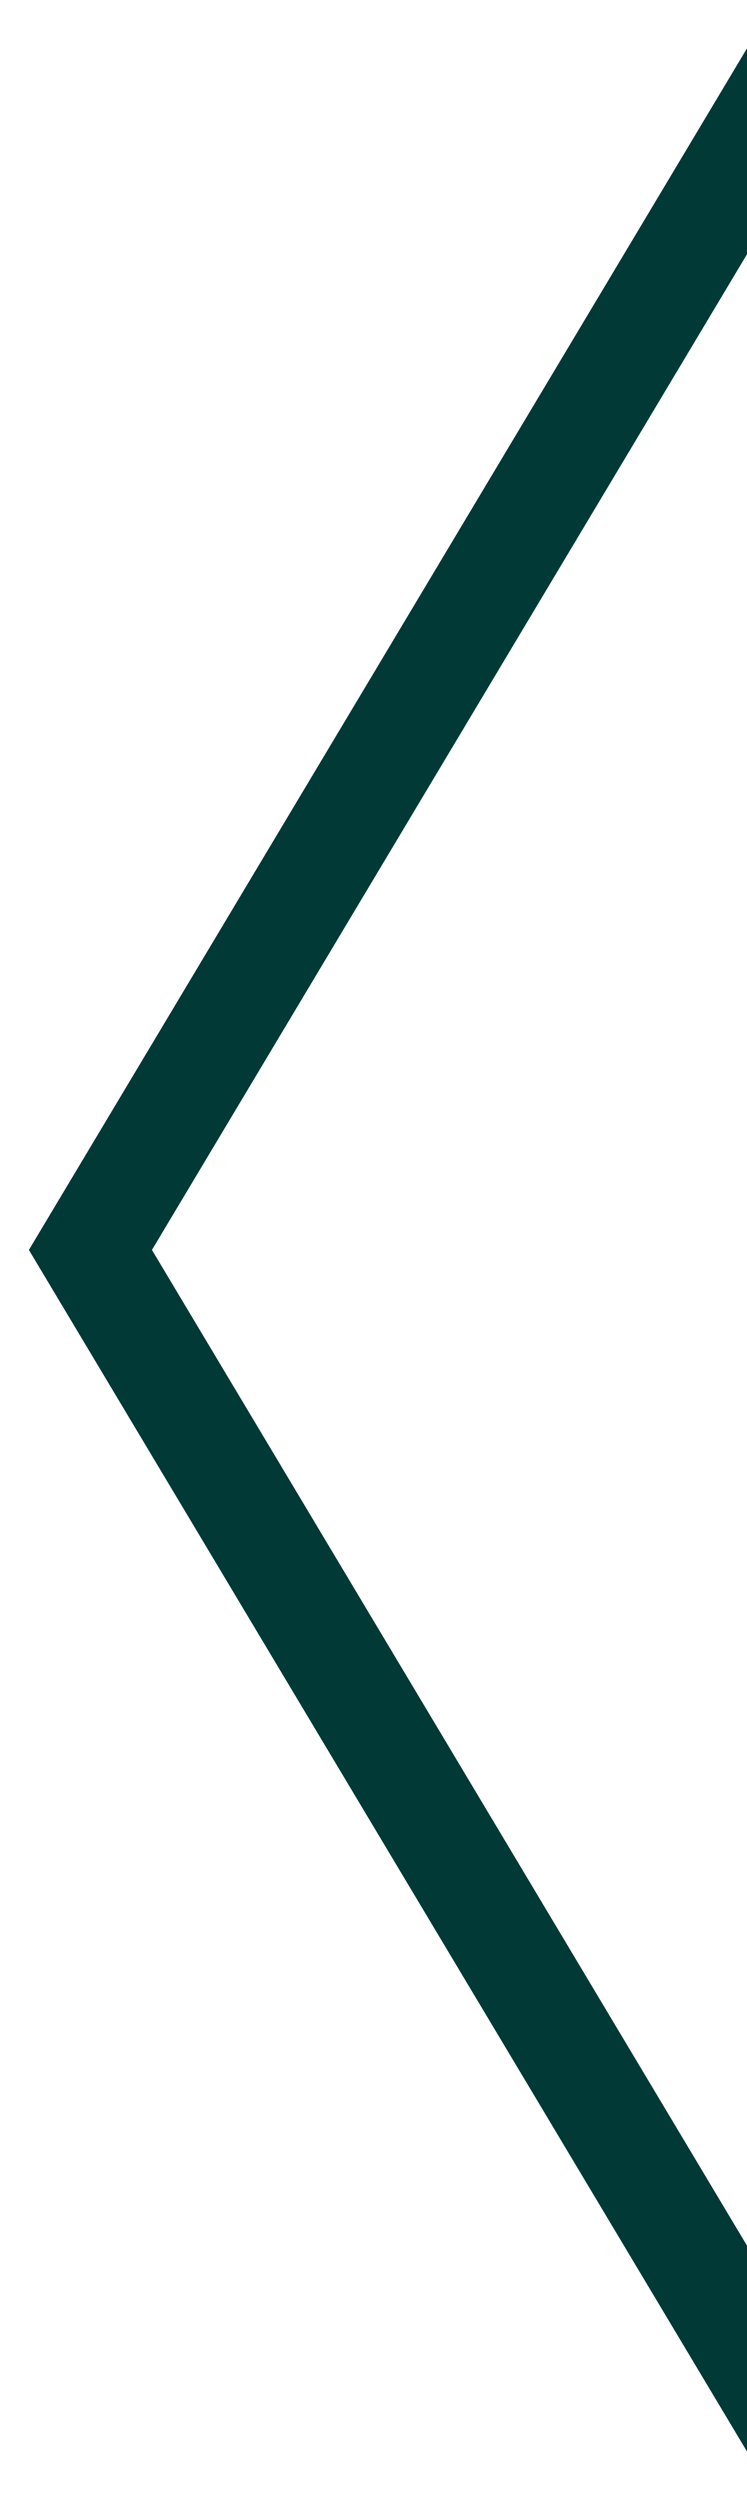<svg xmlns="http://www.w3.org/2000/svg" xmlns:xlink="http://www.w3.org/1999/xlink" width="21.223" height="70.967" viewBox="0 0 21.223 70.967">
  <defs>
    <clipPath id="clip-path">
      <path id="다각형_34" data-name="다각형 34" d="M35.484,0,70.967,21.223H0Z" transform="translate(0 70.967) rotate(-90)" fill="none" stroke="#003935" stroke-width="3"/>
    </clipPath>
  </defs>
  <g id="마스크_그룹_18" data-name="마스크 그룹 18" clip-path="url(#clip-path)">
    <g id="다각형_33" data-name="다각형 33" transform="translate(4.317 70.967) rotate(-90)" fill="none">
      <path d="M35.484,0,70.967,21.223H0Z" stroke="none"/>
      <path d="M 35.484 -1.9073486328125e-06 L -7.62939453125e-06 21.223 L 70.967 21.223 L 35.484 -1.9073486328125e-06 M 35.484 -3.496 L 81.828 24.223 L -10.86 24.223 L 35.484 -3.496 Z" stroke="none" fill="#003935"/>
    </g>
  </g>
</svg>

